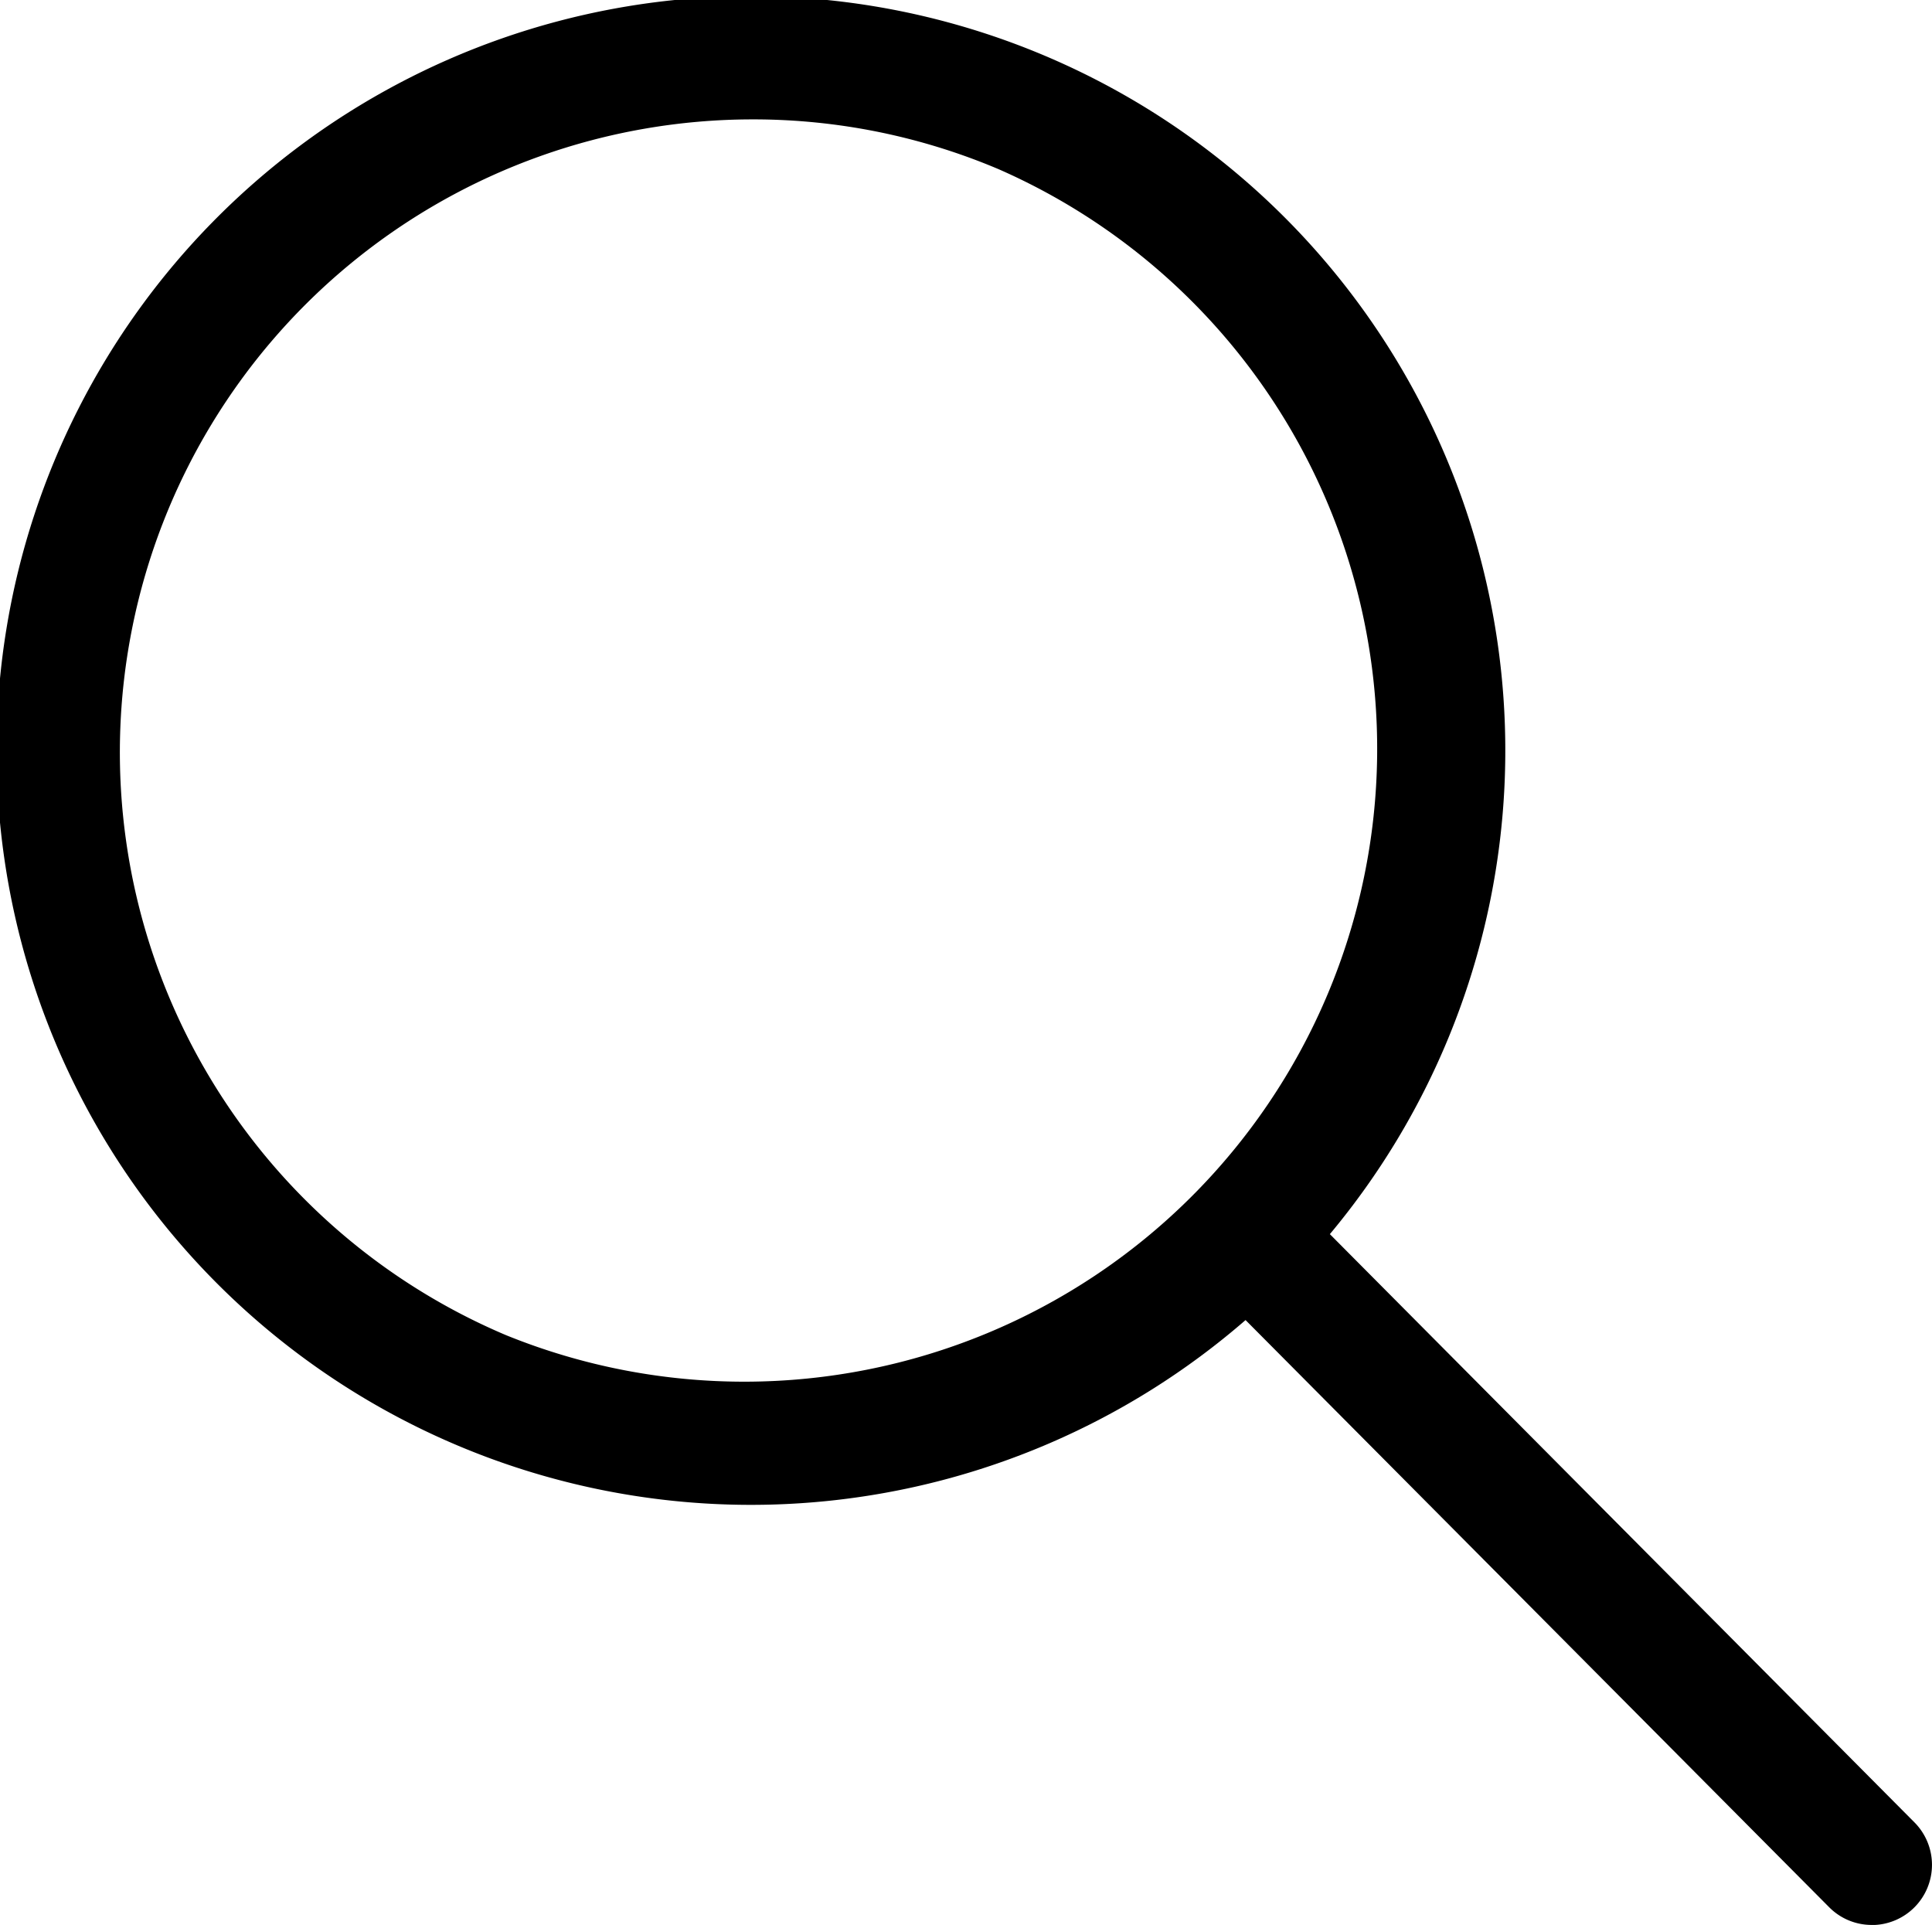<svg xmlns="http://www.w3.org/2000/svg" width="18.998" height="18.929" viewBox="0 0 18.998 18.929">
  <path id="Magnifier" d="M18.406,18.929a.588.588,0,0,1-.418-.173l-5.74-5.775a7.418,7.418,0,1,1,.829-.845l5.748,5.784a.592.592,0,0,1-.418,1.01ZM7.4,1.174A6.224,6.224,0,0,0,4.975,13.129,6.224,6.224,0,0,0,9.818,1.663,6.183,6.183,0,0,0,7.4,1.174Z"/>
</svg>
